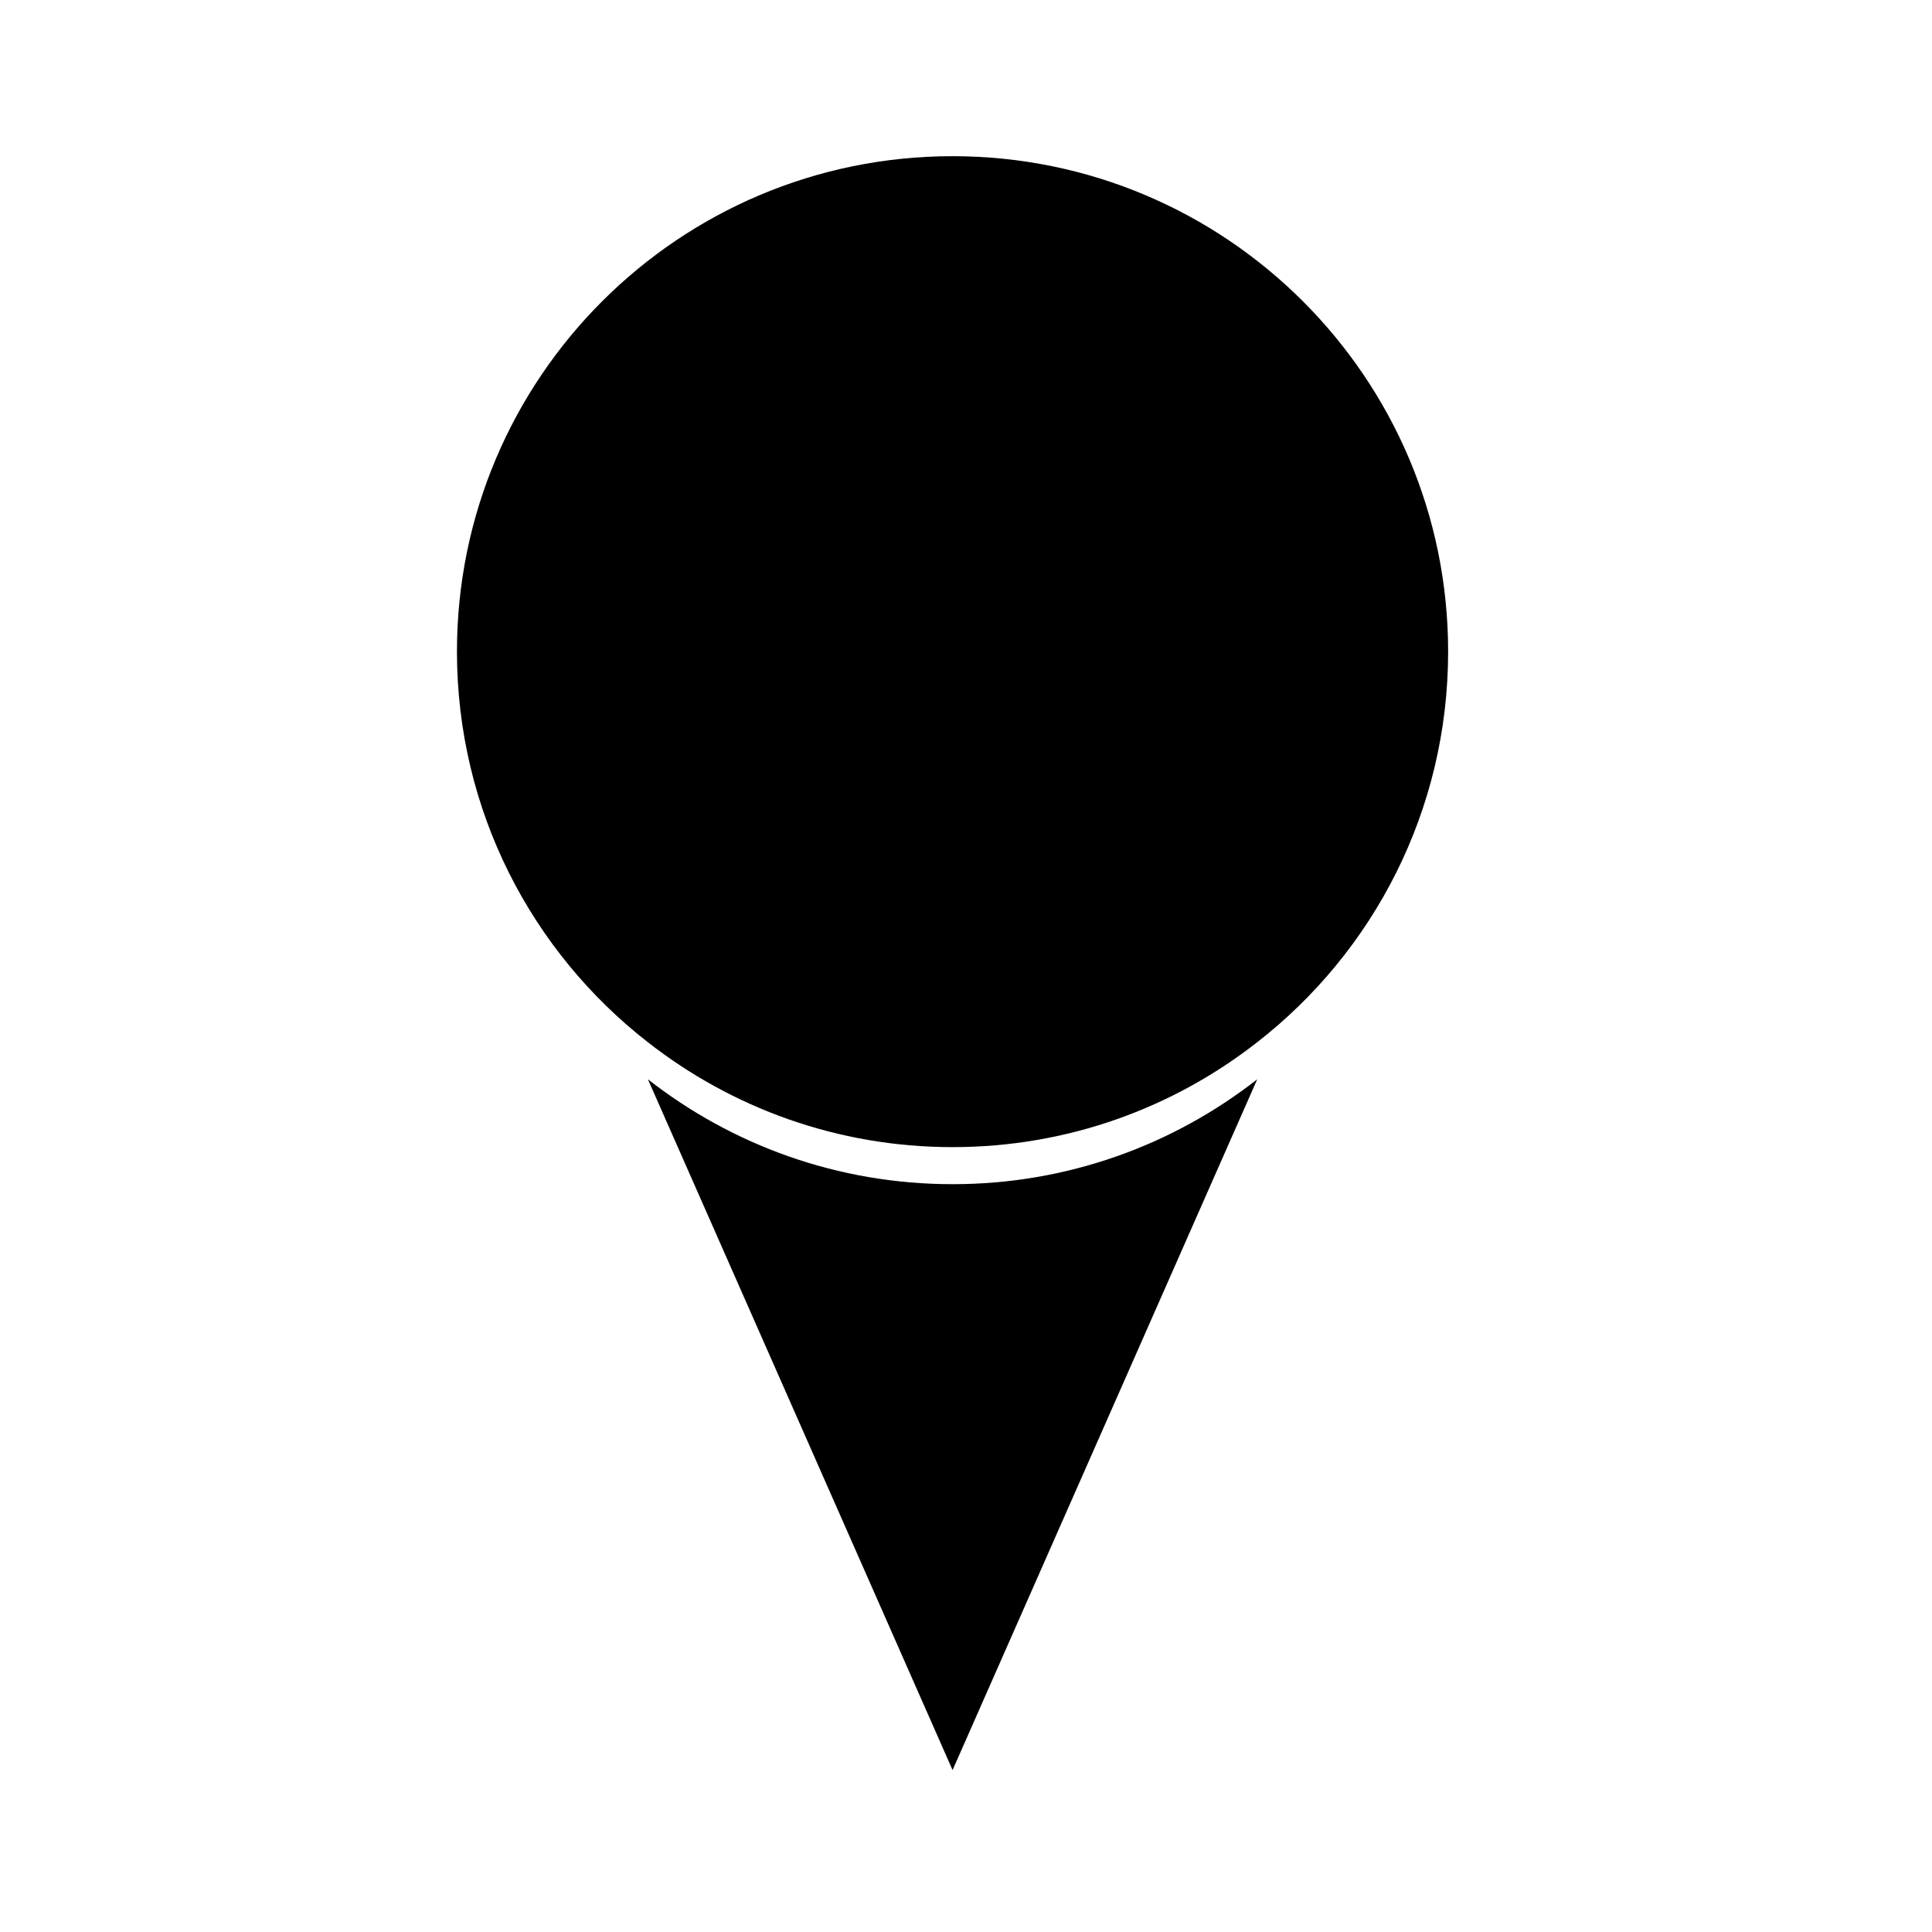 <?xml version="1.0" encoding="UTF-8"?>
<!-- Uploaded to: SVG Repo, www.svgrepo.com, Generator: SVG Repo Mixer Tools -->
<svg fill="#000000" width="800px" height="800px" version="1.1" viewBox="144 144 512 512" xmlns="http://www.w3.org/2000/svg">
 <g>
  <path d="m527.77 316.67c0 42.094-19.77 79.543-50.594 103.53-22.273 17.422-50.281 27.801-80.742 27.801s-58.469-10.379-80.742-27.801c-30.828-23.992-50.594-61.445-50.594-103.53 0-72.5 58.836-131.28 131.33-131.28 72.508 0 131.34 58.785 131.34 131.28z"/>
  <path d="m477.18 430.02-80.738 183.07-80.742-183.07c22.273 17.422 50.281 27.801 80.742 27.801s58.473-10.379 80.738-27.801z"/>
 </g>
</svg>